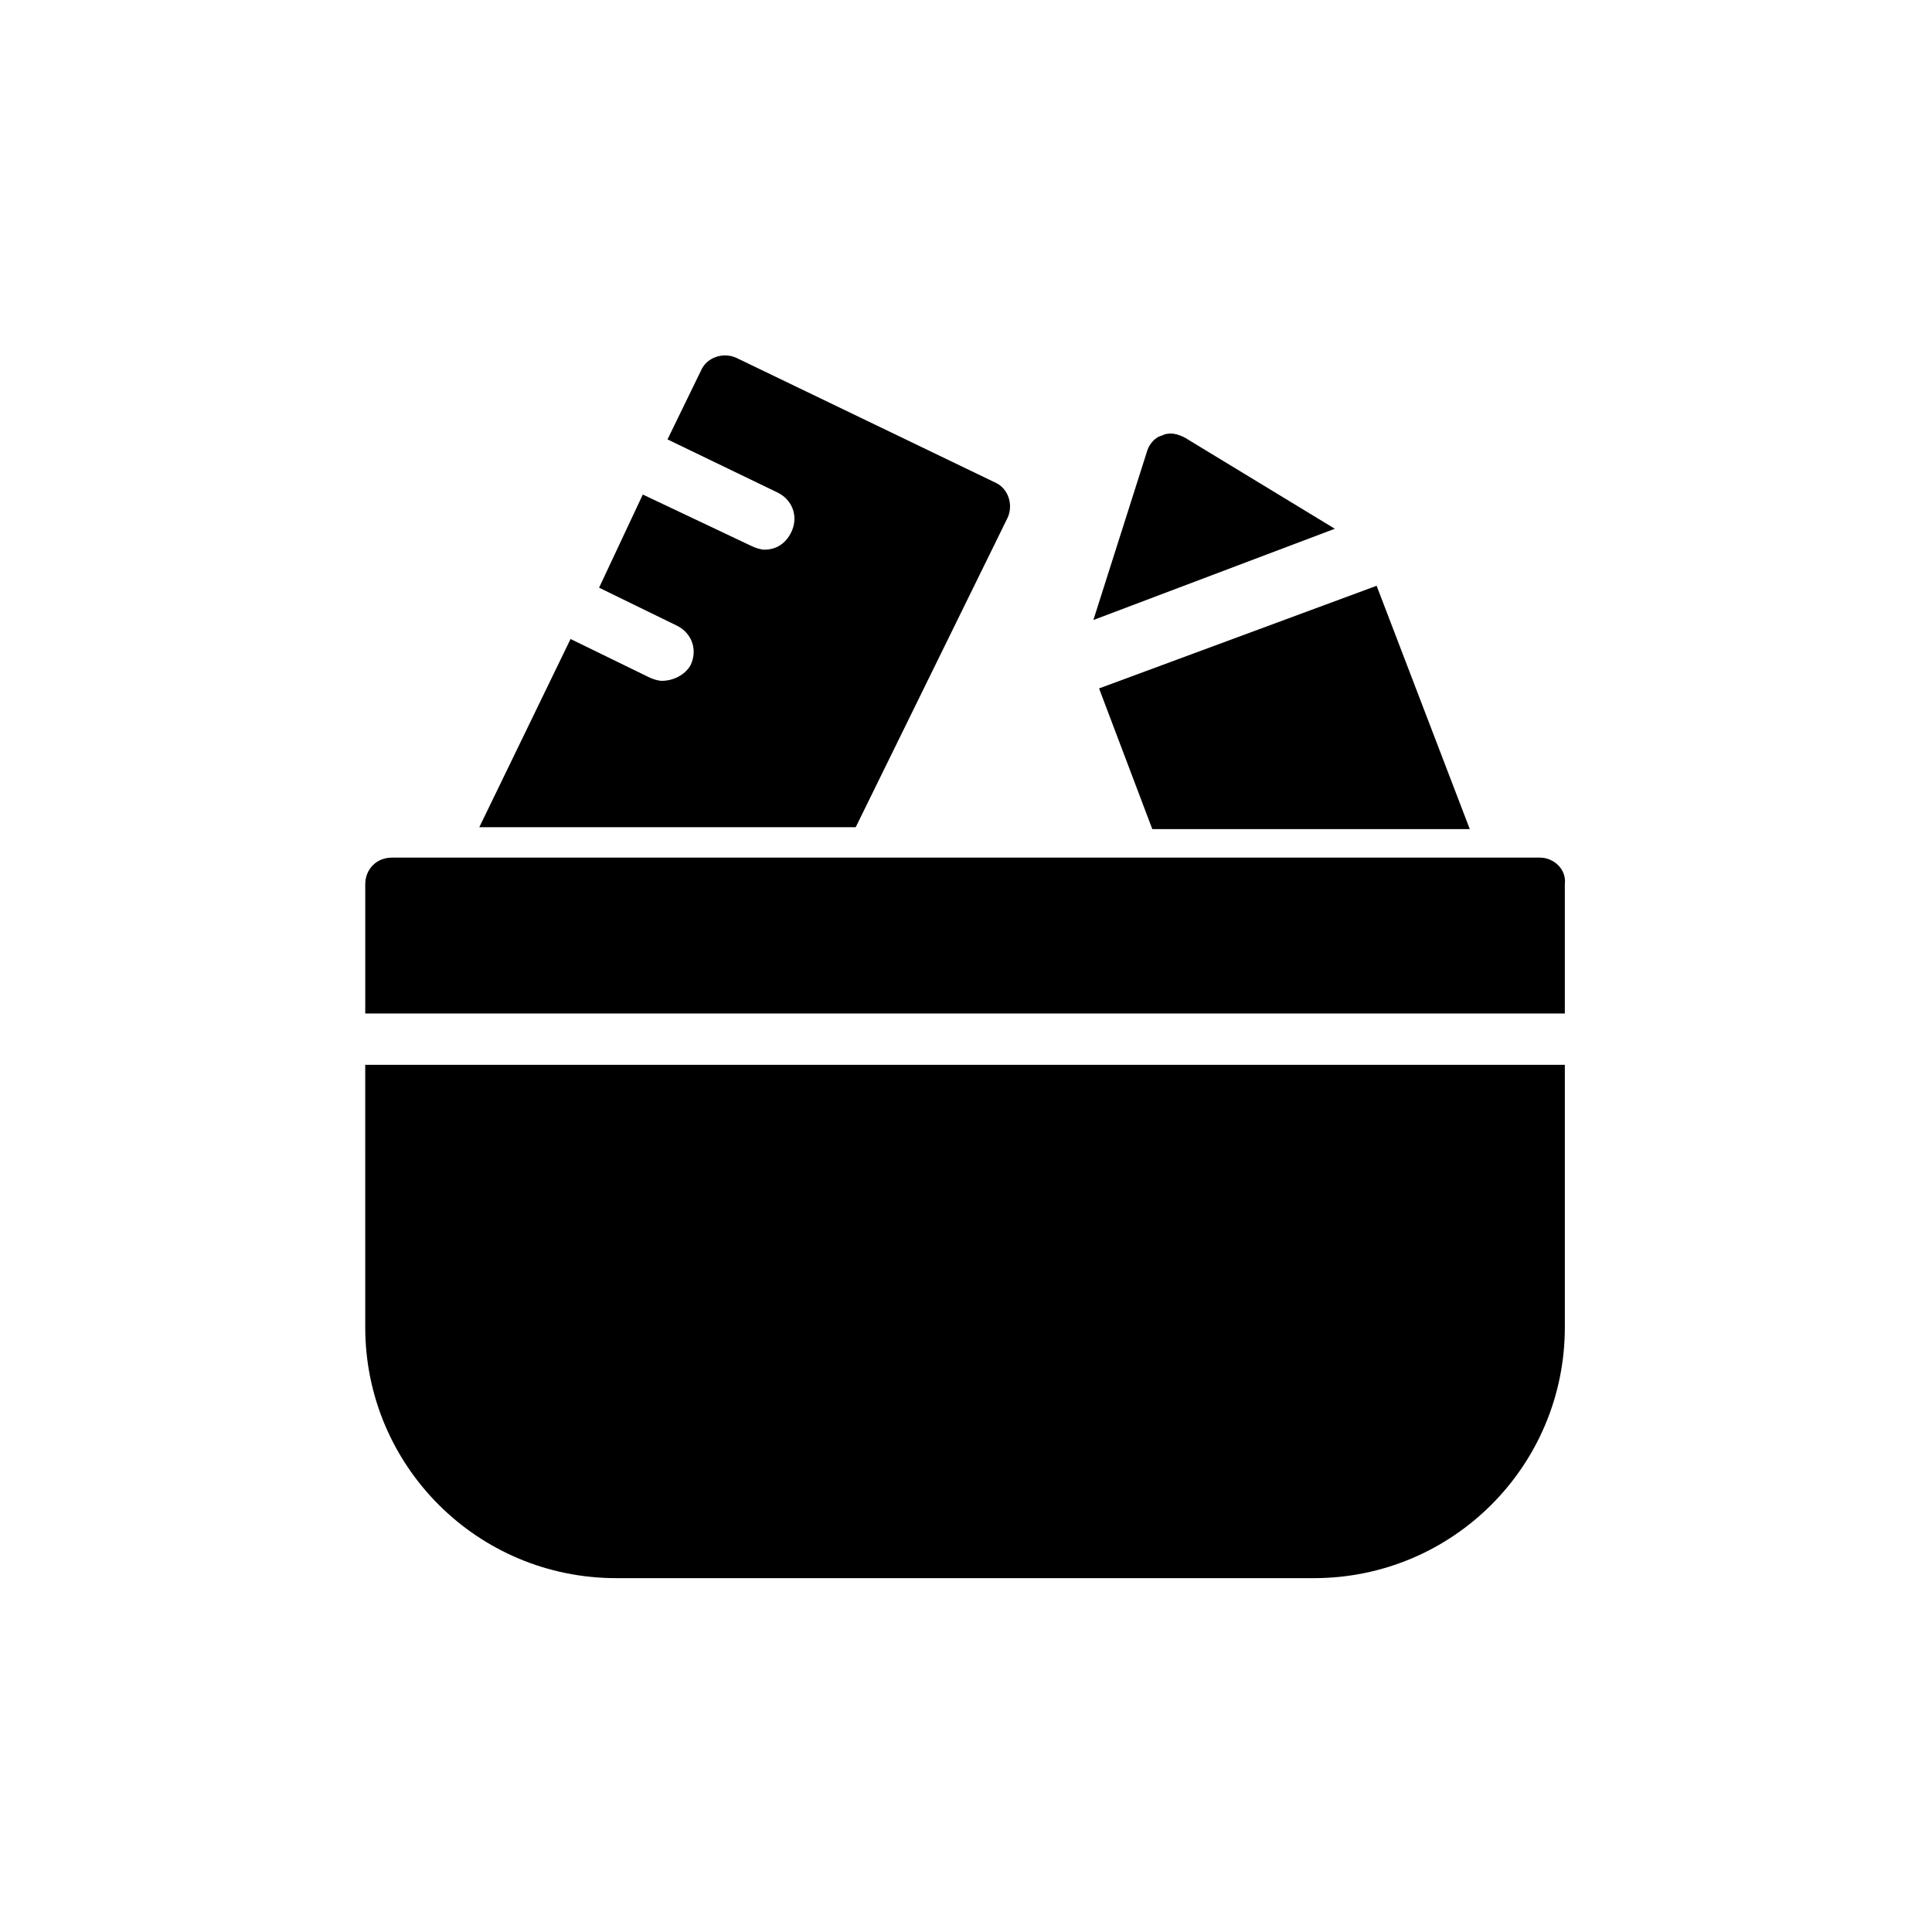 <?xml version="1.0" encoding="UTF-8"?>
<!-- Uploaded to: SVG Repo, www.svgrepo.com, Generator: SVG Repo Mixer Tools -->
<svg fill="#000000" width="800px" height="800px" version="1.1" viewBox="144 144 512 512" xmlns="http://www.w3.org/2000/svg">
 <g>
  <path d="m457.94 259.94c-2.016-1.008-4.031-1.512-6.047-0.504-2.016 0.504-3.527 2.519-4.031 4.535l-14.105 44.336 63.984-24.184z"/>
  <path d="m449.37 363.72h84.137l-24.688-64.484-73.555 27.203z"/>
  <path d="m552.15 371.28h-304.3c-4.031 0-7.055 3.023-7.055 7.055v34.258h317.9v-34.258c0.508-4.031-3.019-7.055-6.547-7.055z"/>
  <path d="m240.79 495.72c0 36.777 29.727 66.504 66.504 66.504h184.9c36.777 0 66.504-29.727 66.504-66.504v-69.527h-317.91z"/>
  <path d="m411.08 281.1c1.512-3.527 0-7.559-3.023-9.07l-69.02-33.246c-3.527-1.512-7.559 0-9.07 3.023l-9.07 18.641 29.223 14.105c4.031 2.016 5.543 6.551 3.527 10.578-1.512 3.023-4.031 4.535-7.055 4.535-1.008 0-2.519-0.504-3.527-1.008l-28.715-13.602-11.586 24.688 20.656 10.078c4.031 2.016 5.543 6.551 3.527 10.578-1.516 2.516-4.539 4.027-7.559 4.027-1.008 0-2.519-0.504-3.527-1.008l-20.656-10.078-24.184 49.879h99.754z"/>
 </g>
</svg>